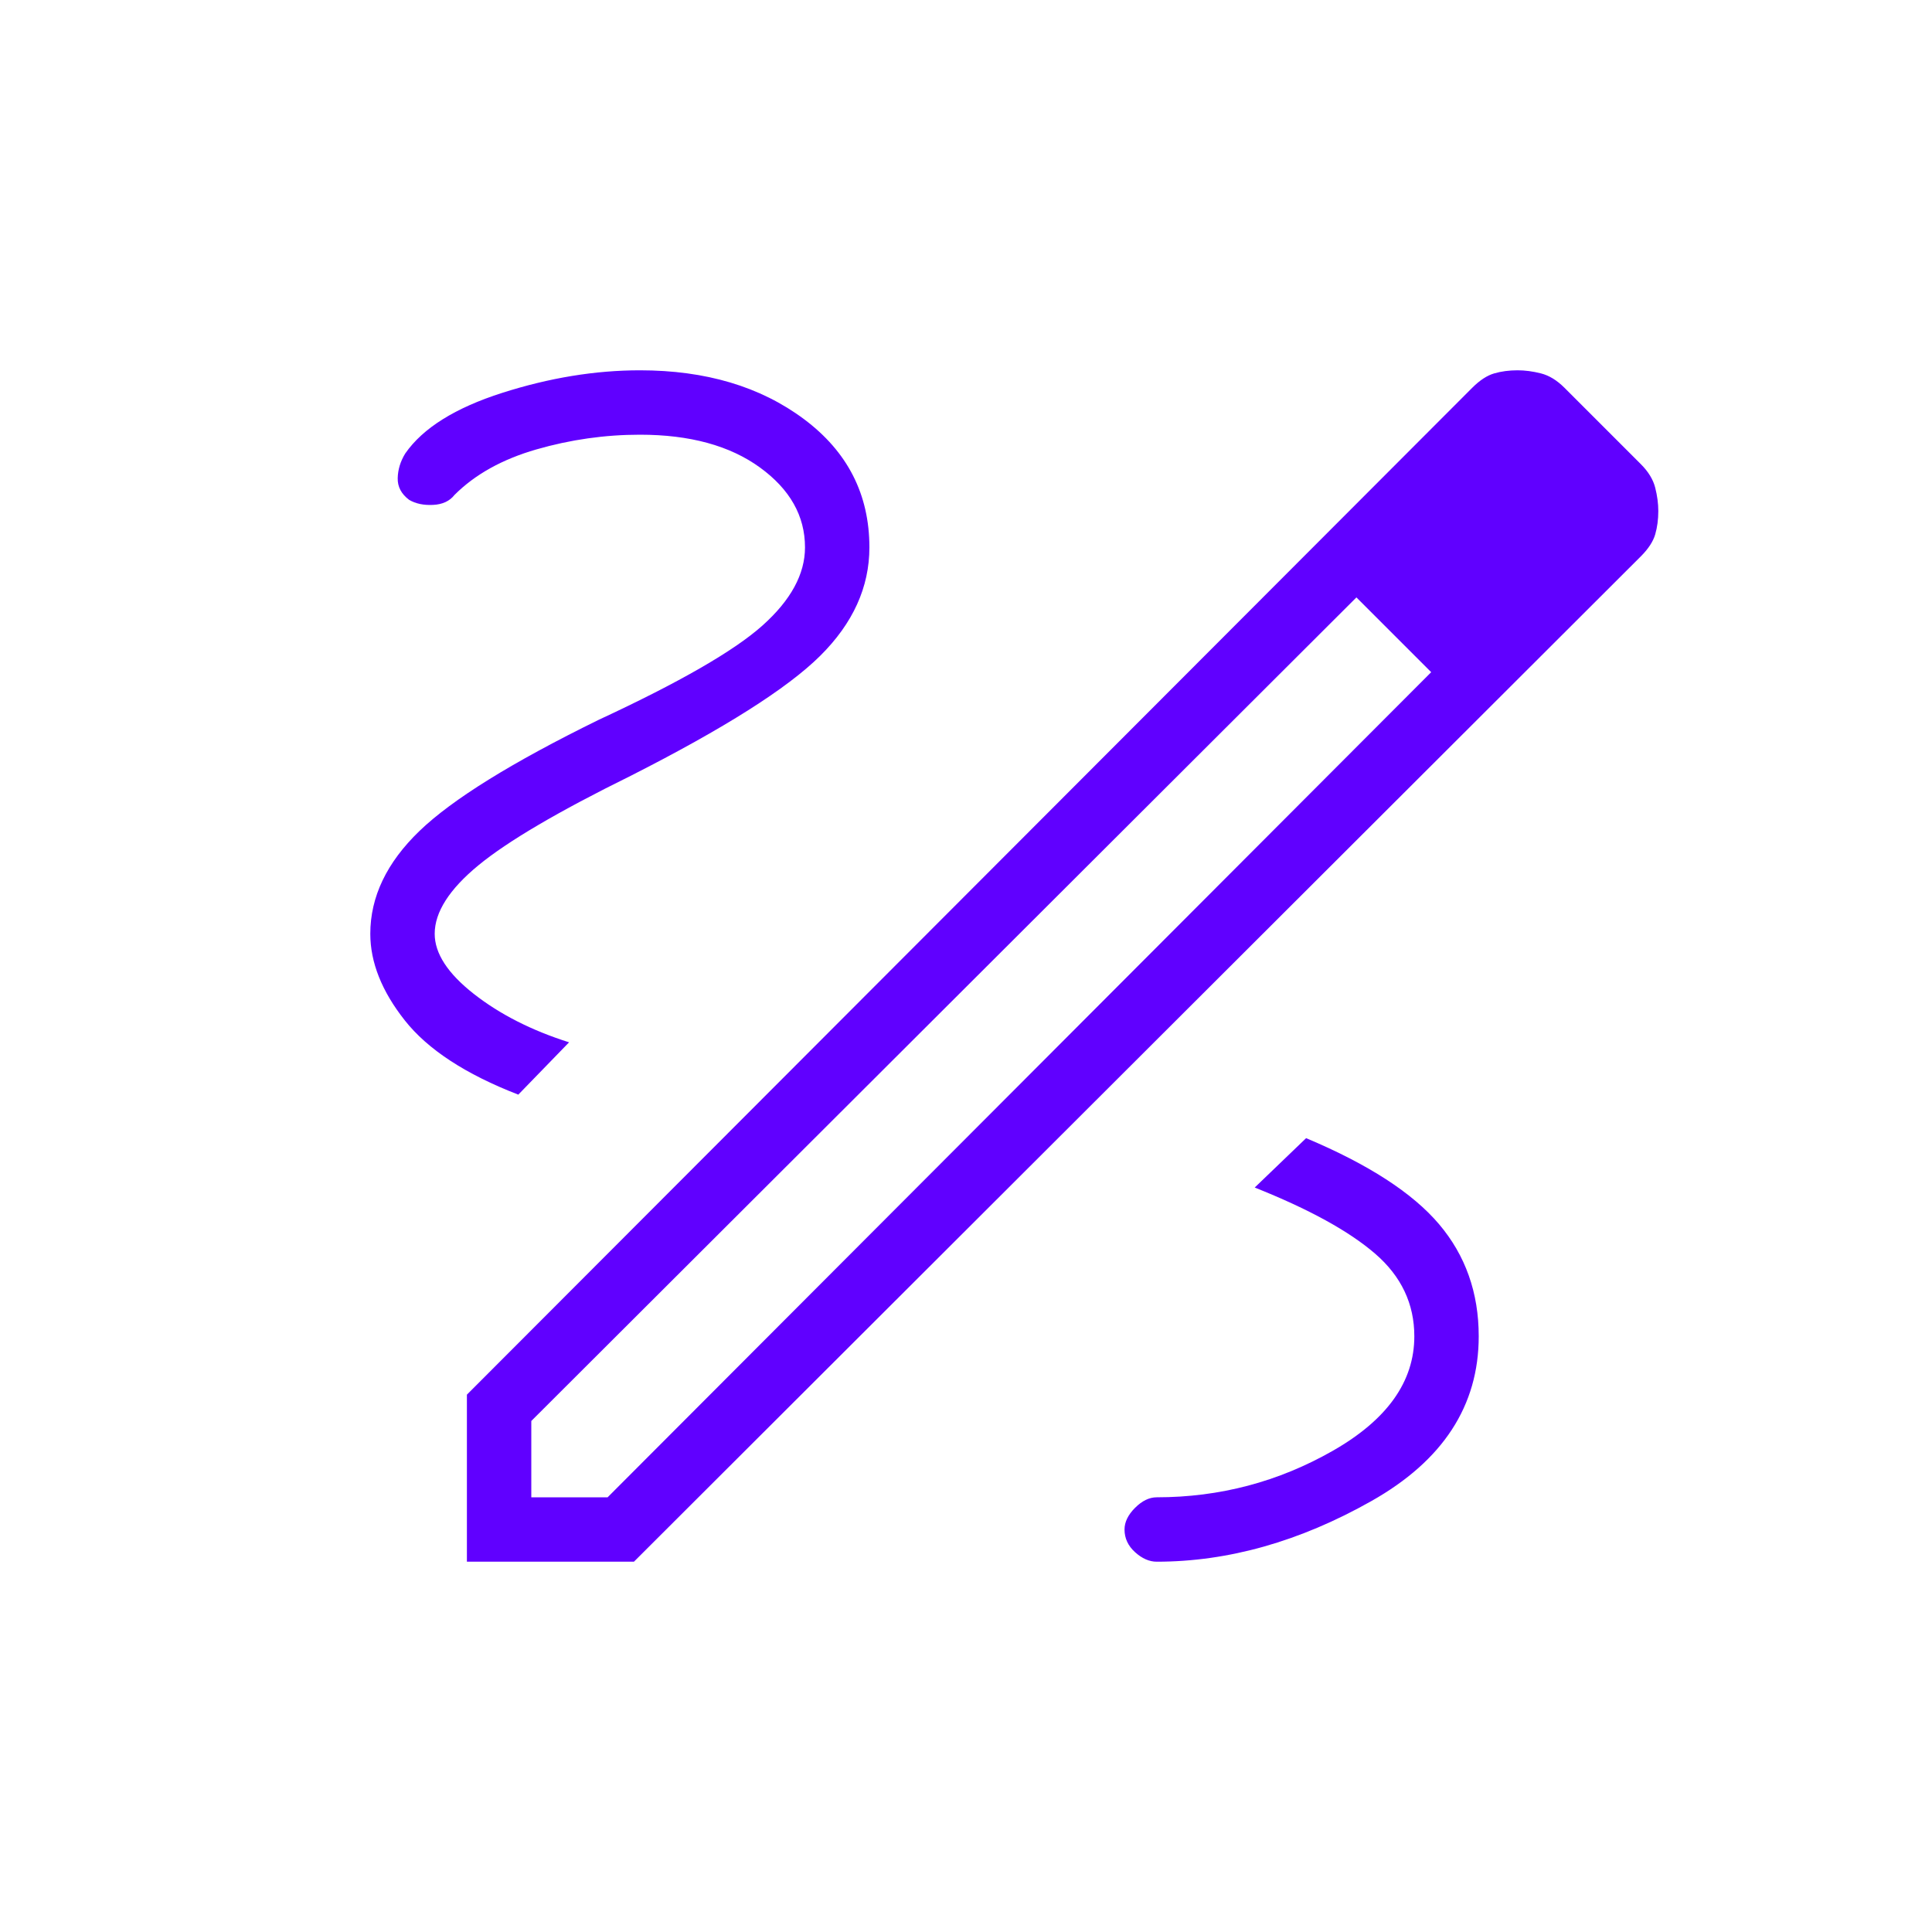 <svg xmlns="http://www.w3.org/2000/svg" height="20px" viewBox="0 -960 960 960" width="20px" fill="#6000ff"><path d="M232-184v-83l499.54-500.31q5.61-5.61 10.92-7.15t11.62-1.54q5.54 0 11.61 1.54 6.08 1.54 11.69 7.15l37.93 37.93q5.61 5.61 7.15 11.69 1.54 6.07 1.54 11.61 0 6.31-1.54 11.62t-7.15 10.92L315-184h-83Zm32-32h37.92l409.23-410-18.07-19.08L674-663.15 264-253.92V-216Zm539-504.85L765.85-758 803-720.85Zm-109.92 75.77L674-663.15 711.15-626l-18.07-19.08ZM574.77-184q53.31 0 106.65-30.12 53.35-30.11 53.35-81.88 0-32.46-19.73-55.73Q695.31-375 649-394.46l-25.54 24.54q40.39 16.07 59.85 32.88 19.46 16.81 19.46 41.04 0 33.77-40.5 56.88-40.5 23.12-87.5 23.12-5.54 0-10.77 5.23-5.23 5.23-5.23 10.77 0 6.54 5.23 11.27 5.23 4.73 10.77 4.73ZM257.54-416.08l25.23-26q-27.92-8.84-47.35-24.07Q216-481.38 216-496q0-16.15 21.73-34.04 21.73-17.88 75.58-44.42 69.77-35.39 94.23-59.66Q432-658.38 432-688q0-39.46-32.5-63.73Q367-776 318-776q-33.31 0-68.38 11.19-35.08 11.19-48.24 30.12-3.61 5.84-3.76 12.27-.16 6.42 5.69 10.8 4.84 2.85 11.88 2.5 7.04-.34 10.66-4.96 15.3-15.3 40.69-22.61Q291.92-744 318-744q37.15 0 59.58 16.27Q400-711.46 400-688q0 19.92-21.12 38.81-21.11 18.88-81.42 46.88-64.61 31.69-89.04 55.23Q184-523.54 184-496q0 21.31 17.12 43 17.11 21.69 56.42 36.92Z"/></svg>